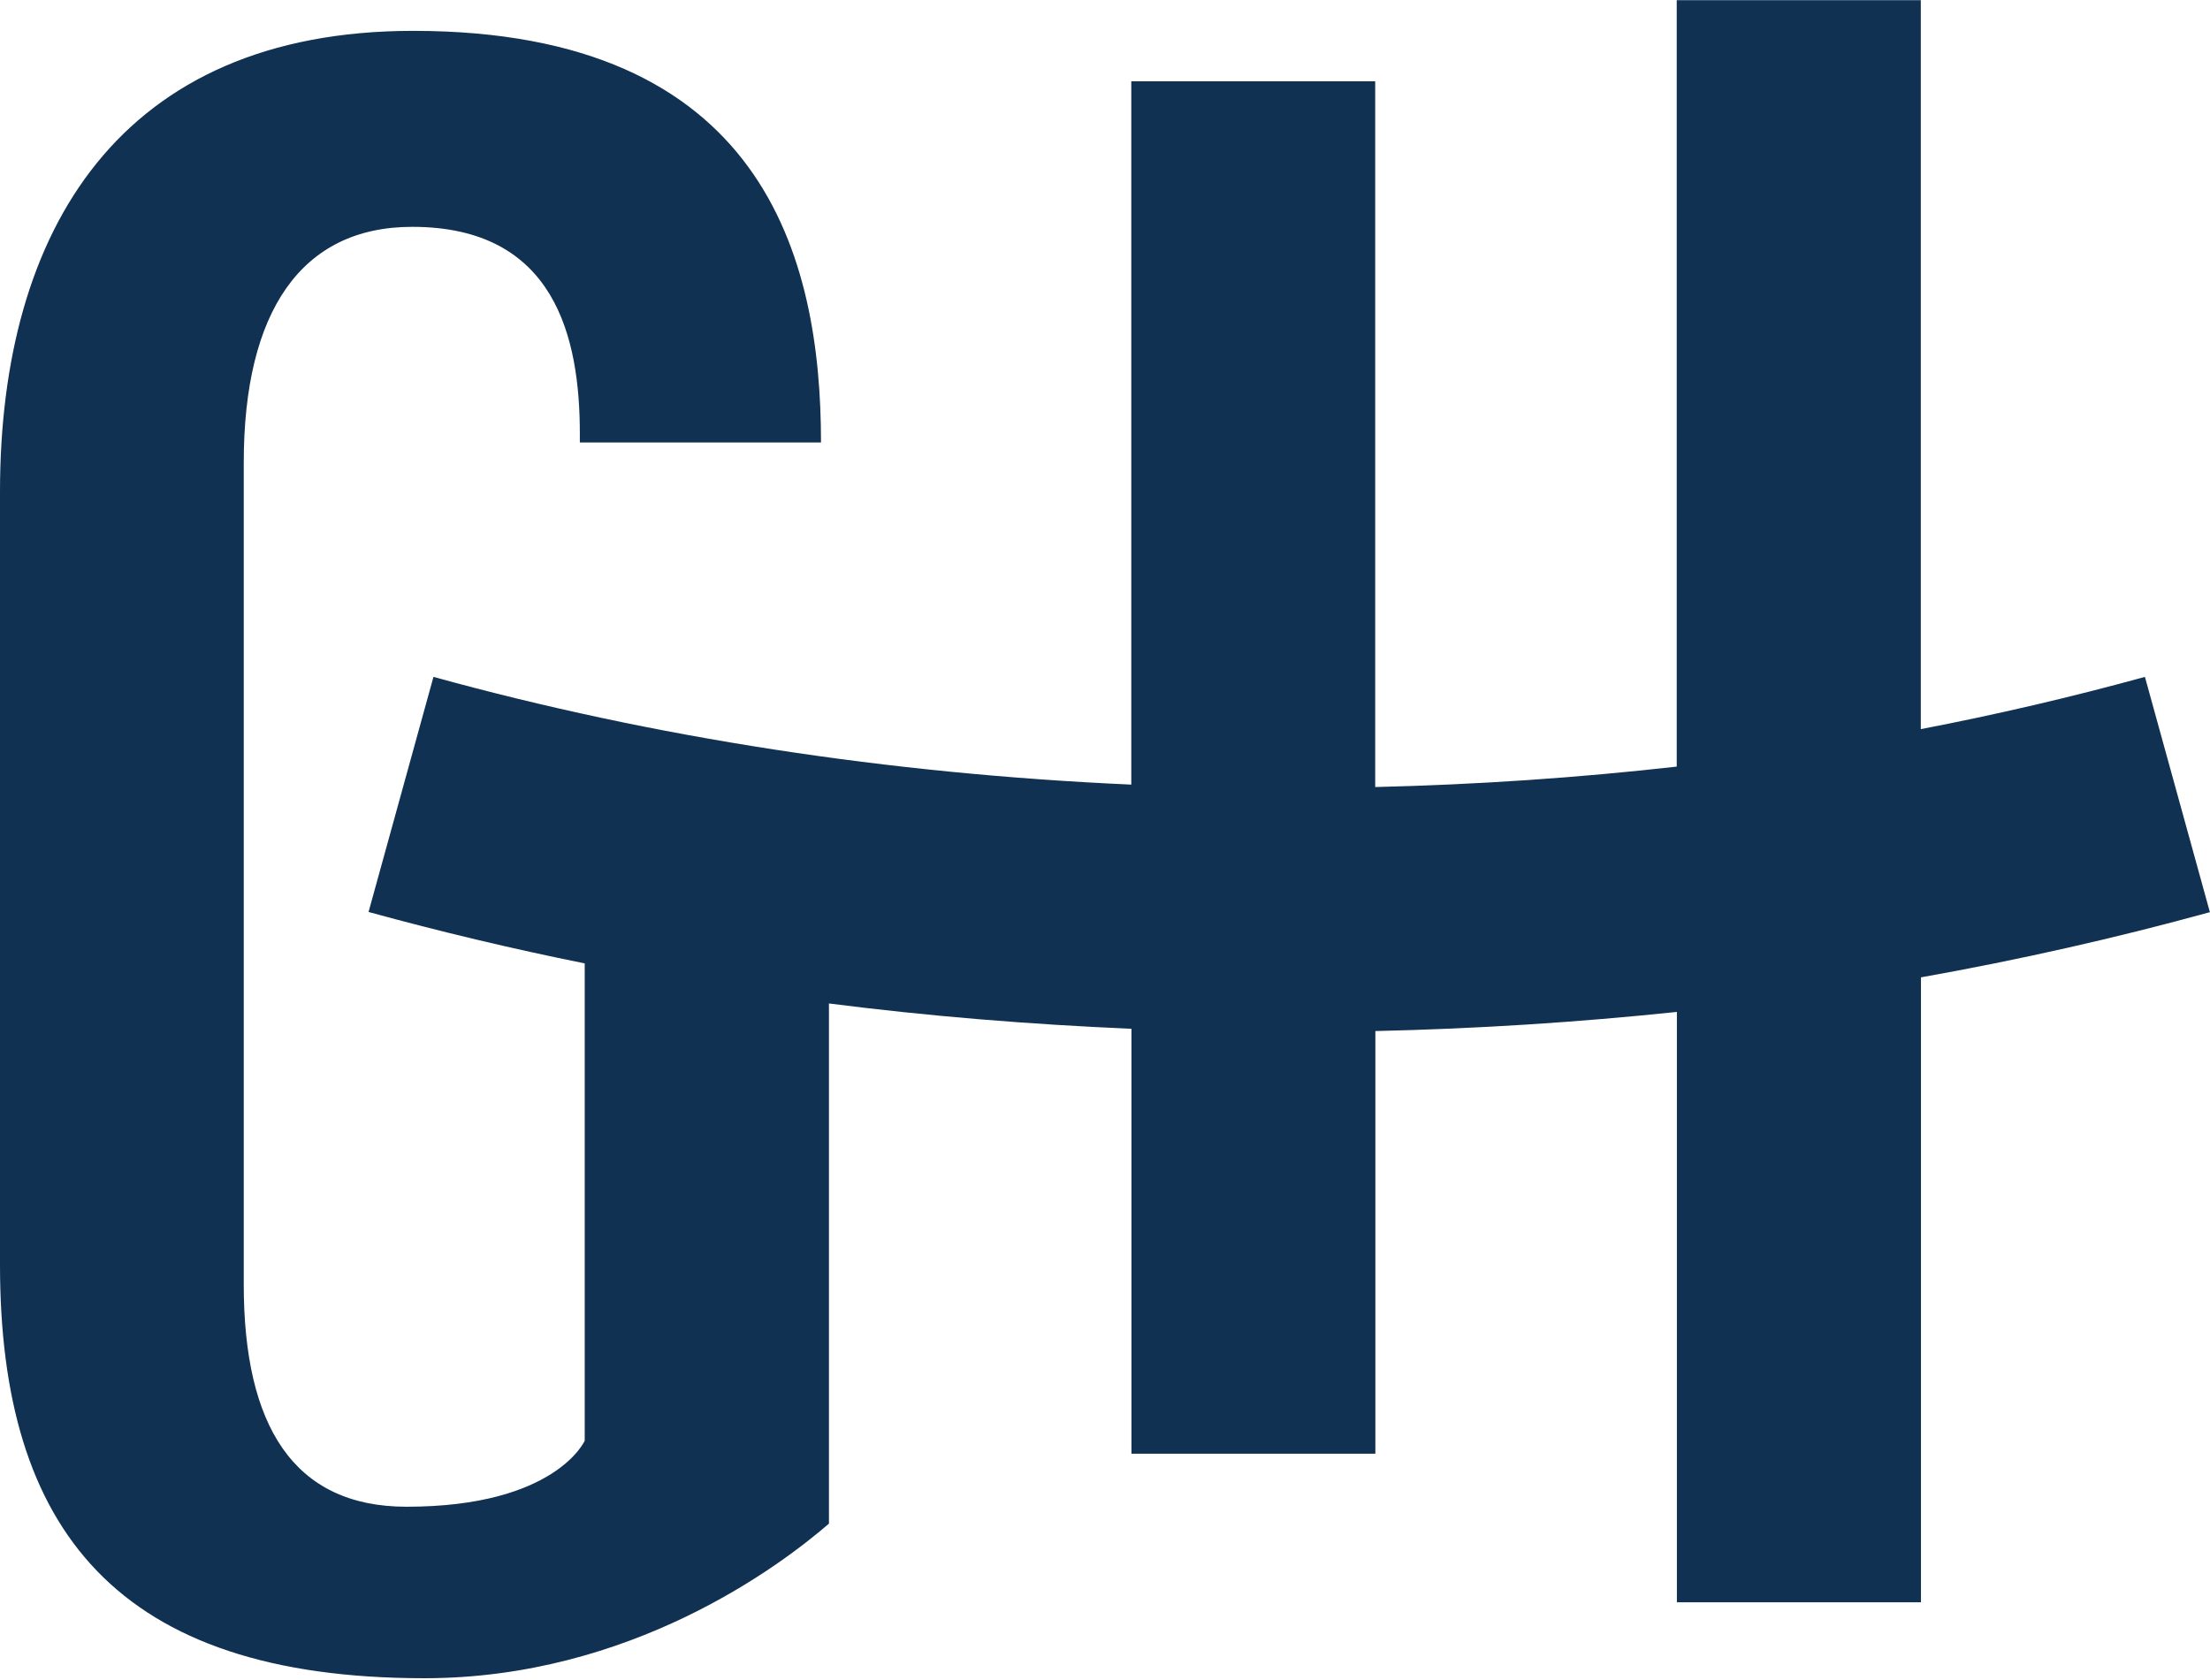 <svg width="480" height="365" viewBox="0 0 480 365" fill="#103152" xmlns="http://www.w3.org/2000/svg">
    <path d="M479.965 198.132L465.866 147.058C449.969 151.429 433.72 155.236 417.189 158.408V0.041H364.177V166.55C342.711 168.982 320.858 170.463 298.687 170.991V17.665H245.71V170.463C192.909 168.101 142.047 160.276 94.146 147.058L80.047 198.132C95.45 202.362 111.1 206.098 126.997 209.305V313.003C126.997 313.003 120.687 327.349 88.295 327.349C63.692 327.349 52.942 309.655 52.942 279.095V100.496C52.942 67.751 65.384 49.282 89.529 49.282C120.617 49.282 125.939 73.391 125.939 94.257V96.126H178.317C178.317 55.873 165.839 6.703 89.705 6.703C26.154 6.738 0 49.881 0 106.841V274.795C0 332.389 25.449 364.606 92.172 364.606C136.901 364.606 169.294 340.32 180.044 331.015V218.011C201.58 220.761 223.504 222.558 245.745 223.51V315.823H298.722V224.003C320.858 223.51 342.711 222.1 364.212 219.844V348.11H417.224V212.337C438.584 208.53 459.521 203.807 480 198.167"/>
</svg>